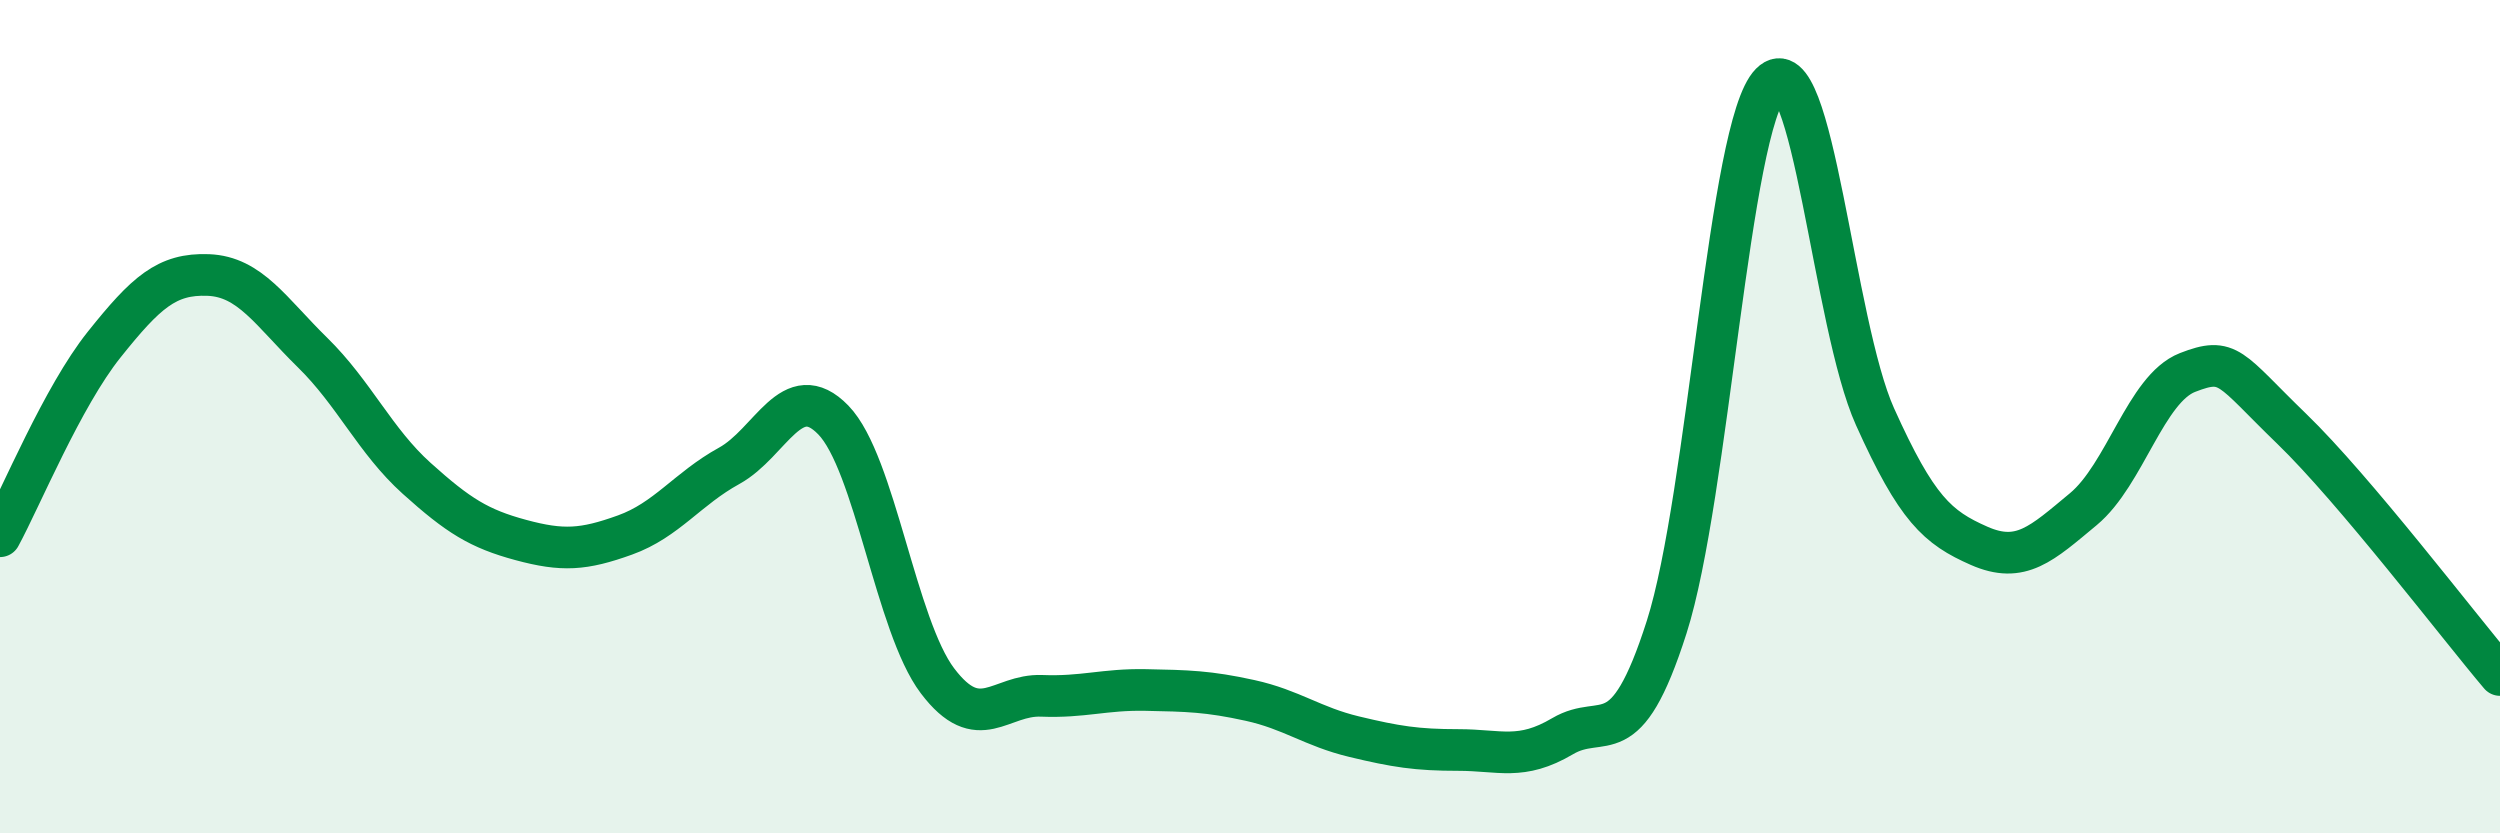 
    <svg width="60" height="20" viewBox="0 0 60 20" xmlns="http://www.w3.org/2000/svg">
      <path
        d="M 0,12.87 C 0.5,11.95 1.5,9.52 2.5,8.27 C 3.5,7.02 4,6.56 5,6.6 C 6,6.64 6.5,7.48 7.5,8.46 C 8.5,9.44 9,10.58 10,11.48 C 11,12.38 11.5,12.69 12.5,12.96 C 13.5,13.23 14,13.2 15,12.84 C 16,12.48 16.5,11.73 17.5,11.18 C 18.5,10.63 19,9.05 20,10.08 C 21,11.11 21.5,15.02 22.5,16.34 C 23.5,17.66 24,16.66 25,16.7 C 26,16.74 26.5,16.54 27.5,16.56 C 28.5,16.58 29,16.59 30,16.81 C 31,17.03 31.5,17.44 32.5,17.68 C 33.5,17.92 34,18 35,18 C 36,18 36.5,18.26 37.5,17.67 C 38.5,17.08 39,18.18 40,15.05 C 41,11.92 41.5,3.01 42.5,2 C 43.5,0.99 44,7.78 45,10 C 46,12.22 46.5,12.66 47.5,13.1 C 48.5,13.54 49,13.05 50,12.22 C 51,11.39 51.5,9.33 52.5,8.94 C 53.5,8.55 53.5,8.84 55,10.29 C 56.5,11.74 59,15.02 60,16.2L60 20L0 20Z"
        fill="#008740"
        opacity="0.1"
        stroke-linecap="round"
        stroke-linejoin="round"
      />
      <path
        d="M 0,12.87 C 0.5,11.95 1.5,9.52 2.5,8.27 C 3.5,7.02 4,6.56 5,6.6 C 6,6.64 6.5,7.48 7.5,8.46 C 8.5,9.44 9,10.58 10,11.48 C 11,12.38 11.5,12.69 12.5,12.96 C 13.5,13.23 14,13.2 15,12.84 C 16,12.48 16.5,11.73 17.5,11.18 C 18.5,10.63 19,9.05 20,10.08 C 21,11.11 21.5,15.02 22.5,16.34 C 23.5,17.66 24,16.66 25,16.7 C 26,16.74 26.5,16.54 27.5,16.56 C 28.5,16.58 29,16.59 30,16.81 C 31,17.03 31.5,17.44 32.5,17.68 C 33.5,17.92 34,18 35,18 C 36,18 36.5,18.26 37.5,17.67 C 38.5,17.08 39,18.18 40,15.05 C 41,11.92 41.5,3.01 42.5,2 C 43.5,0.99 44,7.78 45,10 C 46,12.22 46.5,12.66 47.5,13.1 C 48.5,13.54 49,13.05 50,12.22 C 51,11.39 51.5,9.33 52.5,8.94 C 53.5,8.55 53.5,8.84 55,10.29 C 56.5,11.74 59,15.02 60,16.2"
        stroke="#008740"
        stroke-width="1"
        fill="none"
        stroke-linecap="round"
        stroke-linejoin="round"
      />
    </svg>
  